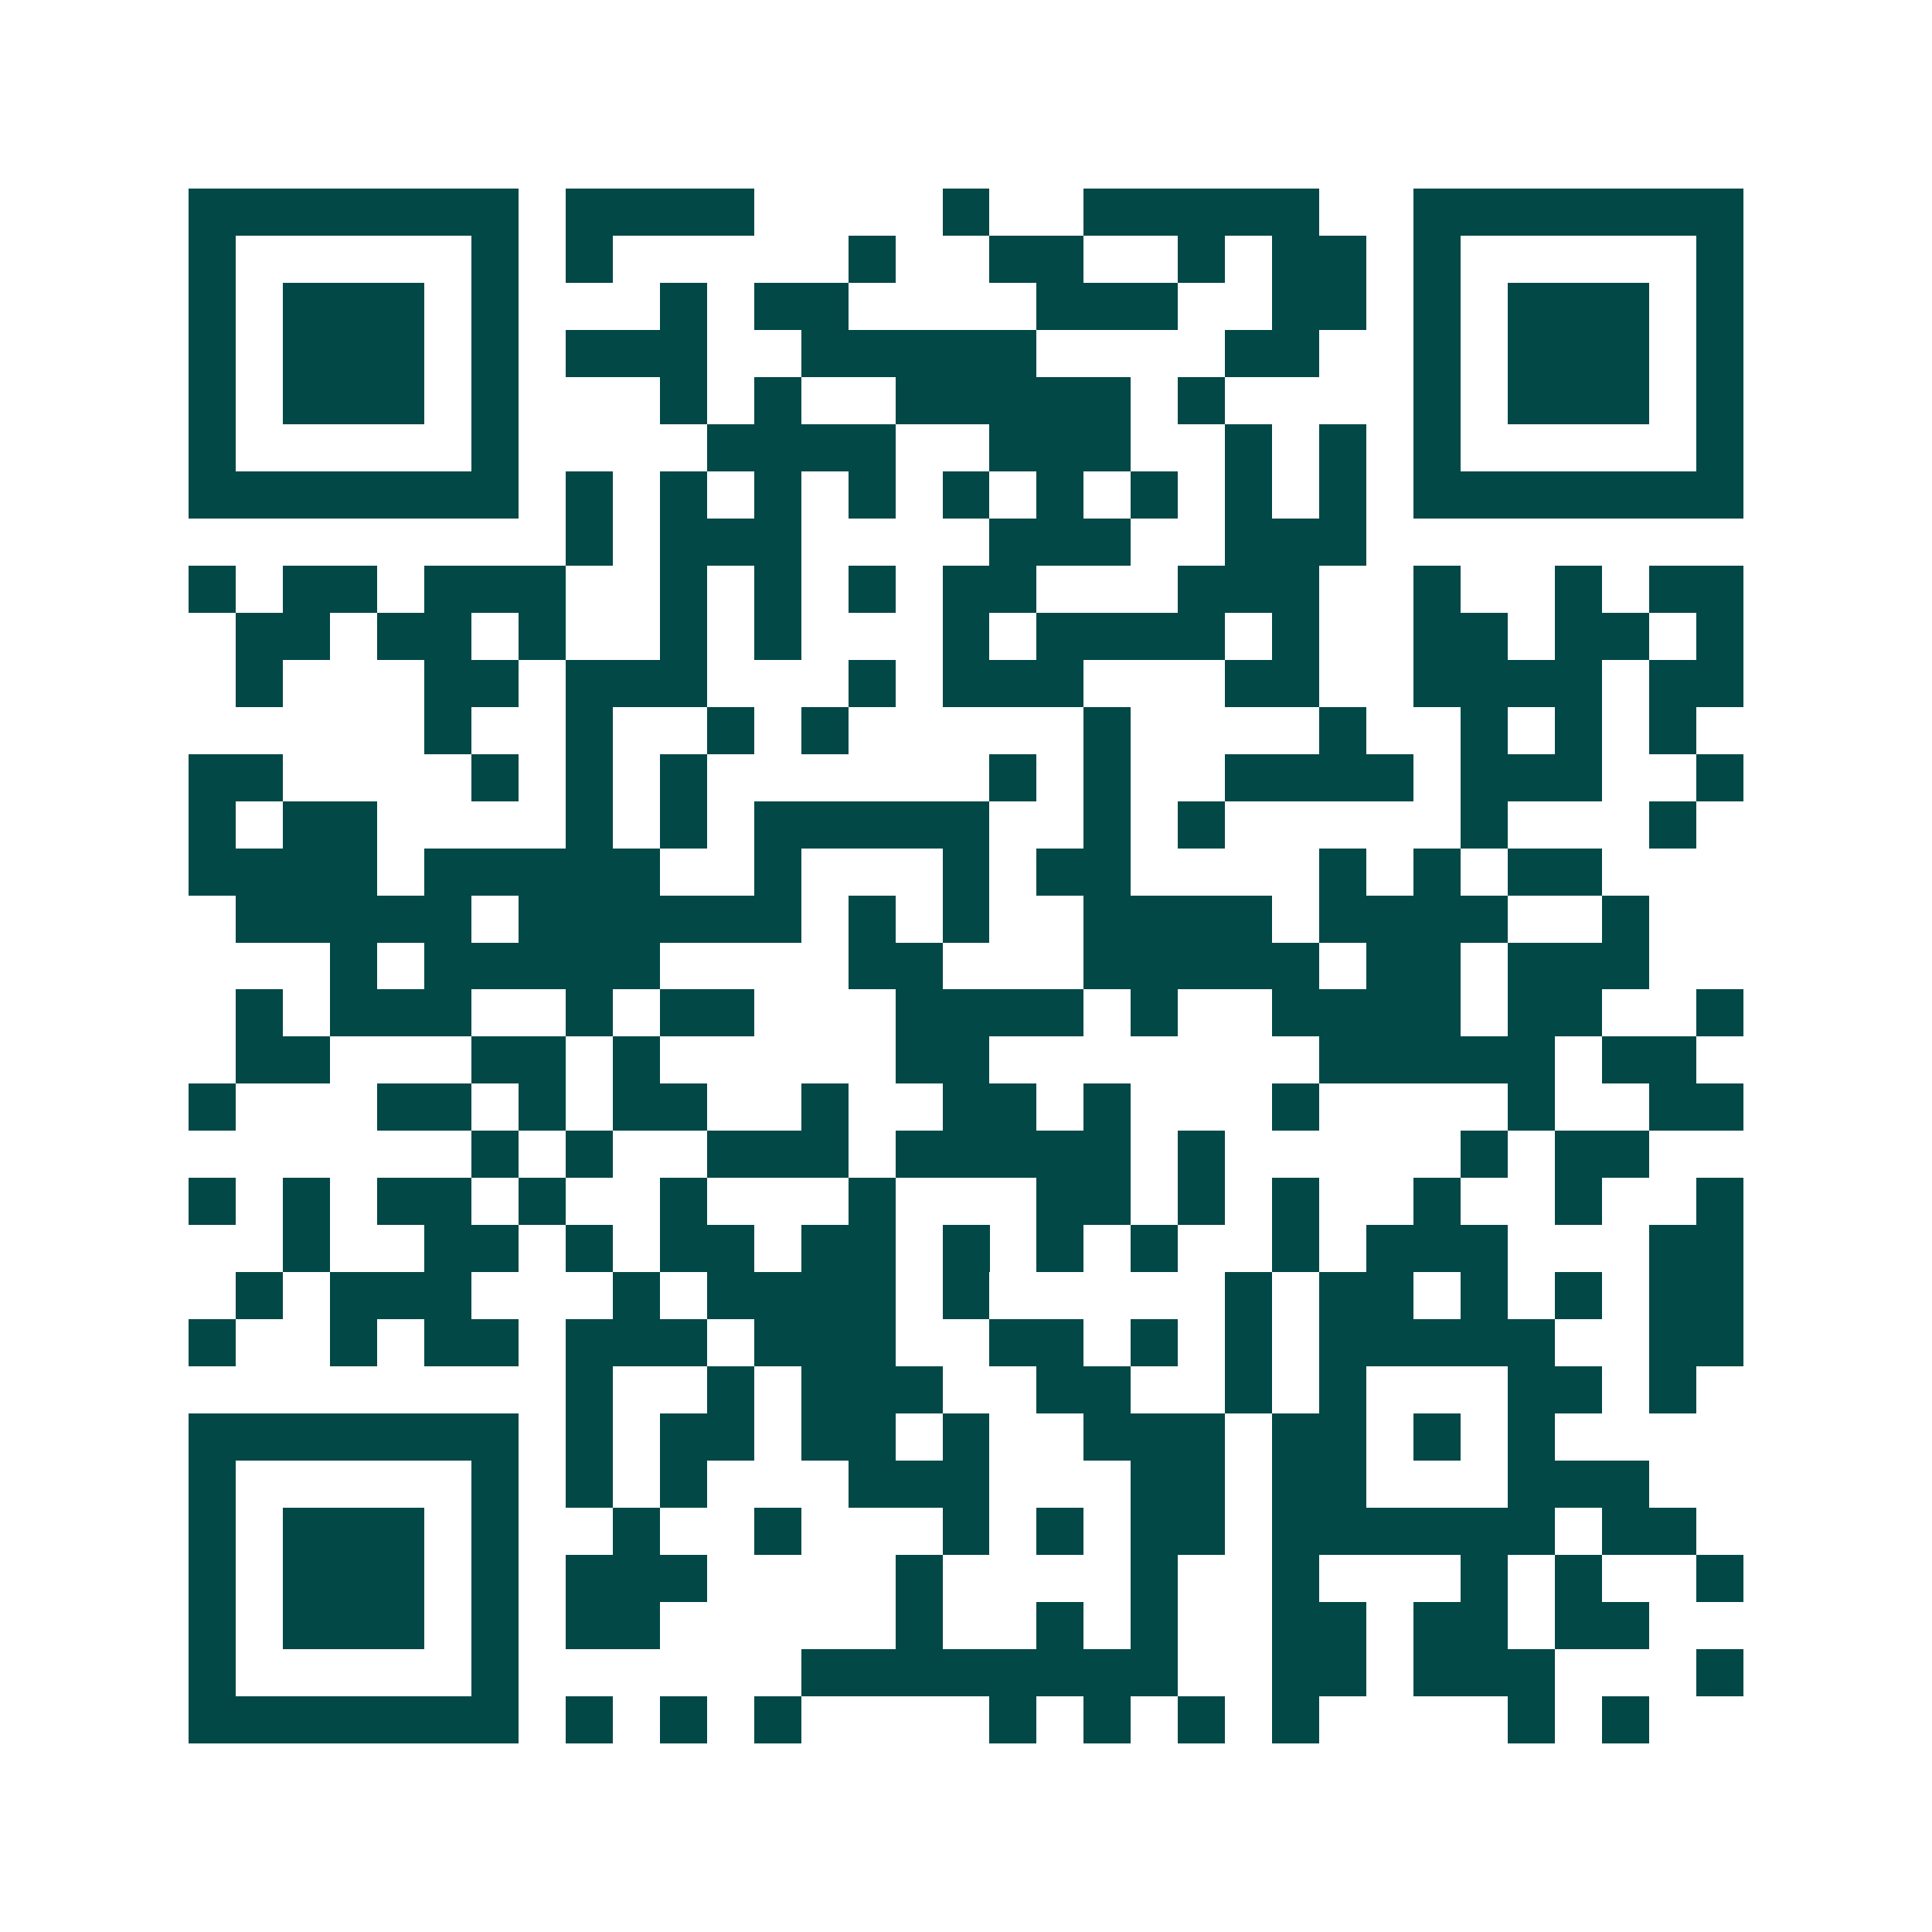 <svg xmlns="http://www.w3.org/2000/svg" width="200" height="200" viewBox="0 0 41 41" shape-rendering="crispEdges"><path fill="#ffffff" d="M0 0h41v41H0z"/><path stroke="#014847" d="M4 4.5h7m1 0h4m4 0h1m2 0h5m2 0h7M4 5.5h1m5 0h1m1 0h1m5 0h1m2 0h2m2 0h1m1 0h2m1 0h1m5 0h1M4 6.5h1m1 0h3m1 0h1m3 0h1m1 0h2m4 0h3m2 0h2m1 0h1m1 0h3m1 0h1M4 7.5h1m1 0h3m1 0h1m1 0h3m2 0h5m4 0h2m2 0h1m1 0h3m1 0h1M4 8.5h1m1 0h3m1 0h1m3 0h1m1 0h1m2 0h5m1 0h1m4 0h1m1 0h3m1 0h1M4 9.5h1m5 0h1m4 0h4m2 0h3m2 0h1m1 0h1m1 0h1m5 0h1M4 10.5h7m1 0h1m1 0h1m1 0h1m1 0h1m1 0h1m1 0h1m1 0h1m1 0h1m1 0h1m1 0h7M12 11.5h1m1 0h3m4 0h3m2 0h3M4 12.5h1m1 0h2m1 0h3m2 0h1m1 0h1m1 0h1m1 0h2m3 0h3m2 0h1m2 0h1m1 0h2M5 13.5h2m1 0h2m1 0h1m2 0h1m1 0h1m3 0h1m1 0h4m1 0h1m2 0h2m1 0h2m1 0h1M5 14.5h1m3 0h2m1 0h3m3 0h1m1 0h3m3 0h2m2 0h4m1 0h2M9 15.5h1m2 0h1m2 0h1m1 0h1m5 0h1m4 0h1m2 0h1m1 0h1m1 0h1M4 16.5h2m4 0h1m1 0h1m1 0h1m6 0h1m1 0h1m2 0h4m1 0h3m2 0h1M4 17.5h1m1 0h2m4 0h1m1 0h1m1 0h5m2 0h1m1 0h1m5 0h1m3 0h1M4 18.5h4m1 0h5m2 0h1m3 0h1m1 0h2m4 0h1m1 0h1m1 0h2M5 19.5h5m1 0h6m1 0h1m1 0h1m2 0h4m1 0h4m2 0h1M7 20.5h1m1 0h5m4 0h2m3 0h5m1 0h2m1 0h3M5 21.5h1m1 0h3m2 0h1m1 0h2m3 0h4m1 0h1m2 0h4m1 0h2m2 0h1M5 22.5h2m3 0h2m1 0h1m5 0h2m7 0h5m1 0h2M4 23.5h1m3 0h2m1 0h1m1 0h2m2 0h1m2 0h2m1 0h1m3 0h1m4 0h1m2 0h2M10 24.5h1m1 0h1m2 0h3m1 0h5m1 0h1m5 0h1m1 0h2M4 25.5h1m1 0h1m1 0h2m1 0h1m2 0h1m3 0h1m3 0h2m1 0h1m1 0h1m2 0h1m2 0h1m2 0h1M6 26.5h1m2 0h2m1 0h1m1 0h2m1 0h2m1 0h1m1 0h1m1 0h1m2 0h1m1 0h3m3 0h2M5 27.5h1m1 0h3m3 0h1m1 0h4m1 0h1m5 0h1m1 0h2m1 0h1m1 0h1m1 0h2M4 28.5h1m2 0h1m1 0h2m1 0h3m1 0h3m2 0h2m1 0h1m1 0h1m1 0h5m2 0h2M12 29.5h1m2 0h1m1 0h3m2 0h2m2 0h1m1 0h1m3 0h2m1 0h1M4 30.5h7m1 0h1m1 0h2m1 0h2m1 0h1m2 0h3m1 0h2m1 0h1m1 0h1M4 31.5h1m5 0h1m1 0h1m1 0h1m3 0h3m3 0h2m1 0h2m3 0h3M4 32.5h1m1 0h3m1 0h1m2 0h1m2 0h1m3 0h1m1 0h1m1 0h2m1 0h6m1 0h2M4 33.5h1m1 0h3m1 0h1m1 0h3m4 0h1m4 0h1m2 0h1m3 0h1m1 0h1m2 0h1M4 34.5h1m1 0h3m1 0h1m1 0h2m5 0h1m2 0h1m1 0h1m2 0h2m1 0h2m1 0h2M4 35.5h1m5 0h1m6 0h8m2 0h2m1 0h3m3 0h1M4 36.5h7m1 0h1m1 0h1m1 0h1m4 0h1m1 0h1m1 0h1m1 0h1m4 0h1m1 0h1"/></svg>
